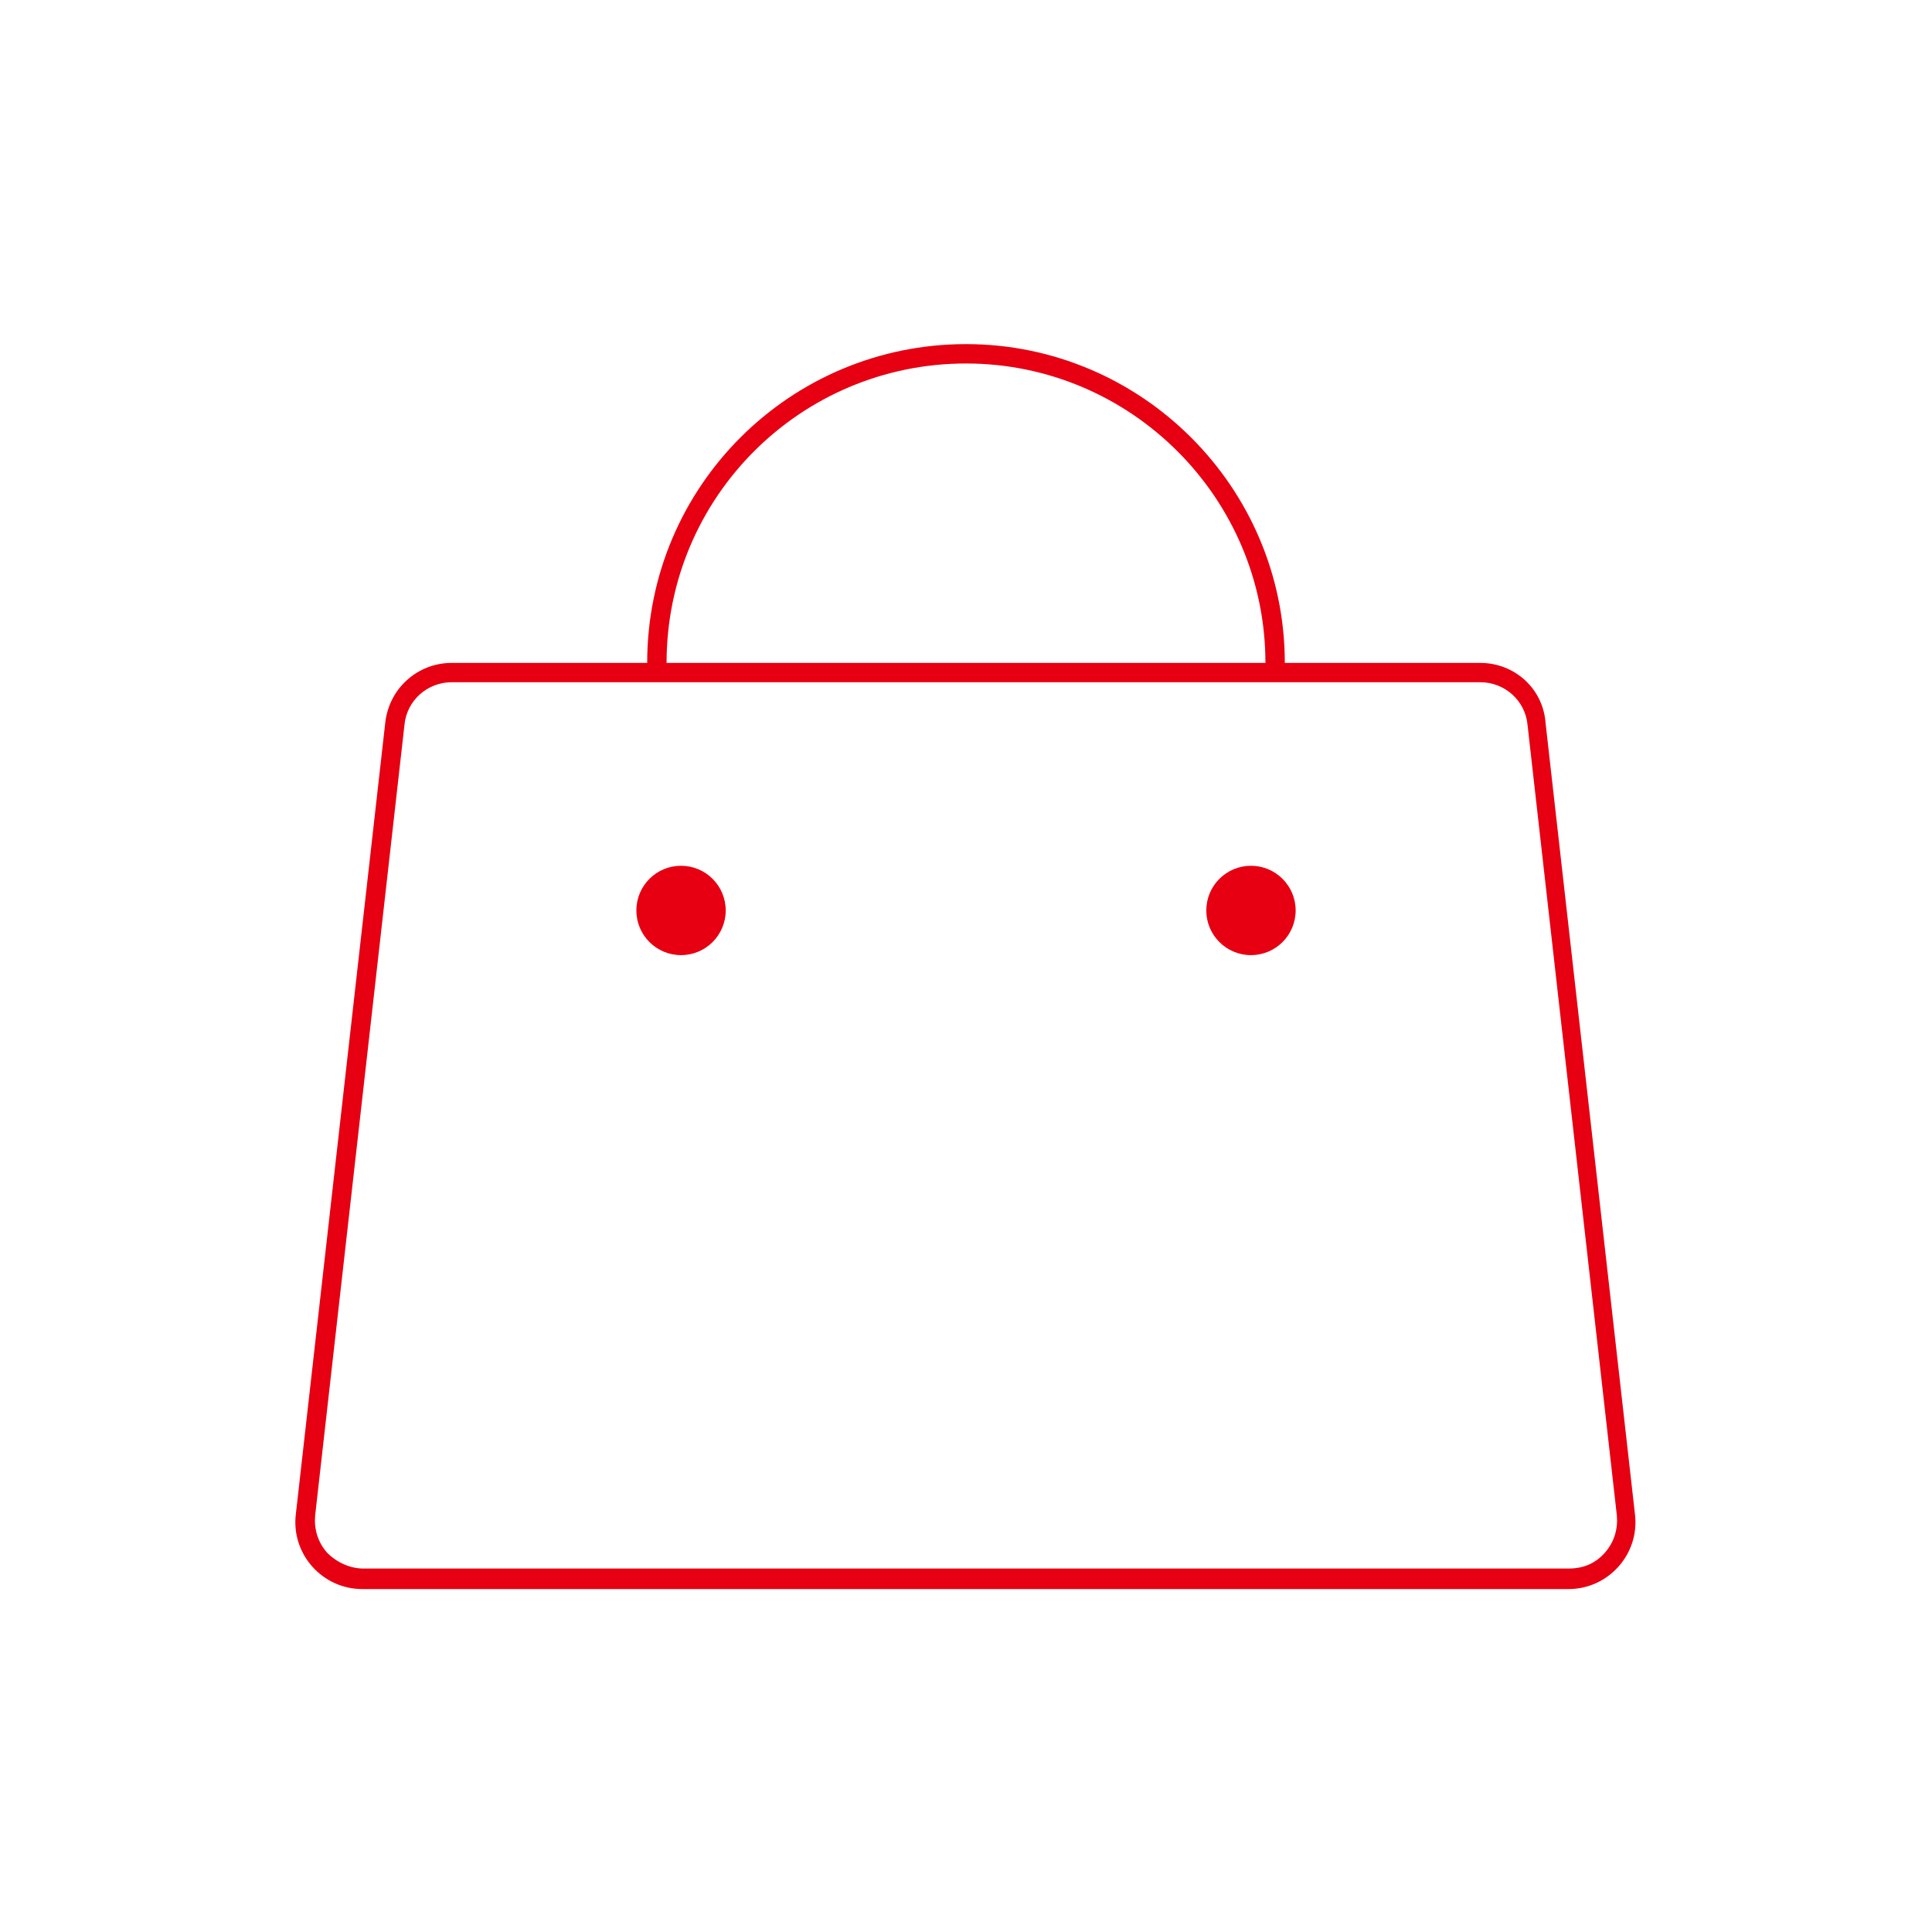 <?xml version="1.0" encoding="utf-8"?>
<!-- Generator: Adobe Illustrator 22.0.0, SVG Export Plug-In . SVG Version: 6.00 Build 0)  -->
<svg version="1.1" xmlns="http://www.w3.org/2000/svg" xmlns:xlink="http://www.w3.org/1999/xlink" x="0px" y="0px"
	 viewBox="0 0 160 160" style="enable-background:new 0 0 160 160;" xml:space="preserve">
<style type="text/css">
	.st0{fill:#E60012;}
	.st1{clip-path:url(#SVGID_2_);fill:#85898C;}
	.st2{fill:#85898C;}
	.st3{clip-path:url(#SVGID_4_);fill:#85898C;}
	.st4{clip-path:url(#SVGID_6_);fill:#85898C;}
	.st5{fill-rule:evenodd;clip-rule:evenodd;fill:#9FA3A6;}
	.st6{fill:#9FA3A6;}
	.st7{fill-rule:evenodd;clip-rule:evenodd;fill:#040000;}
	.st8{fill:#040000;}
	.st9{fill:none;stroke:#FFFFFF;stroke-miterlimit:10;}
	.st10{fill:#FFFFFF;}
	.st11{fill:#FFFFFF;stroke:#000000;stroke-width:9;stroke-linecap:round;stroke-linejoin:round;stroke-miterlimit:10;}
	.st12{fill-rule:evenodd;clip-rule:evenodd;fill:#FFFFFF;}
	.st13{fill:#303233;}
	.st14{fill-rule:evenodd;clip-rule:evenodd;fill:#303233;}
	.st15{fill-rule:evenodd;clip-rule:evenodd;fill:#E60012;}
	.st16{fill:#231815;}
	.st17{fill:none;stroke:#231815;stroke-width:4;stroke-linecap:round;stroke-linejoin:round;stroke-miterlimit:10;}
	.st18{fill:none;stroke:#E60012;stroke-width:1.687;stroke-linecap:round;stroke-linejoin:round;stroke-miterlimit:10;}
	.st19{opacity:0.54;}
	.st20{fill:none;stroke:#CCCCCC;stroke-width:0.486;stroke-miterlimit:10;}
	.st21{fill:none;stroke:#231815;stroke-width:4;stroke-linecap:round;stroke-miterlimit:10;}
	.st22{fill:none;stroke:#231815;stroke-width:5.219;stroke-linecap:round;stroke-miterlimit:10;}
	.st23{fill:none;stroke:#E60012;stroke-width:1.609;stroke-linecap:round;stroke-miterlimit:10;}
	.st24{fill:none;stroke:#E60012;stroke-width:1.605;stroke-linecap:round;stroke-miterlimit:10;}
	.st25{fill:none;stroke:#231815;stroke-width:2;stroke-linecap:round;stroke-miterlimit:10;}
	.st26{fill:none;stroke:#E60012;stroke-width:1.682;stroke-linecap:round;stroke-miterlimit:10;}
	.st27{fill:none;stroke:#E60012;stroke-width:1.553;stroke-linecap:round;stroke-miterlimit:10;}
	.st28{fill:#919699;}
	.st29{fill:none;stroke:#E60012;stroke-width:2.019;stroke-linecap:round;stroke-miterlimit:10;}
	.st30{fill:none;stroke:#E60012;stroke-width:1.526;stroke-linecap:round;stroke-miterlimit:10;}
	.st31{fill:none;stroke:#E60012;stroke-width:1.701;stroke-linecap:round;stroke-miterlimit:10;}
	.st32{fill:none;stroke:#E60012;stroke-width:1.772;stroke-linecap:round;stroke-miterlimit:10;}
	.st33{fill:none;stroke:#E60012;stroke-width:2;stroke-linecap:round;stroke-miterlimit:10;}
</style>
<g id="图层_1">
</g>
<g id="图层_2">
	<g>
		<g>
			<path class="st0" d="M122.6,56.5c2,0,3.7,1.5,3.9,3.5l7.4,65.5c0.1,1.1-0.2,2.2-1,3.1c-0.8,0.9-1.8,1.3-3,1.3H30.1
				c-1.1,0-2.2-0.5-3-1.3c-0.8-0.9-1.1-2-1-3.1L33.5,60c0.2-2,1.9-3.5,3.9-3.5H122.6 M122.6,54.9H37.4c-2.8,0-5.2,2.1-5.5,5
				l-7.4,65.5c-0.4,3.3,2.2,6.2,5.5,6.2h99.9c3.3,0,5.9-2.9,5.5-6.2l-7.4-65.5C127.8,57,125.4,54.9,122.6,54.9L122.6,54.9z"/>
		</g>
		<g>
			<circle class="st0" cx="56.4" cy="75.4" r="3.7"/>
		</g>
		<g>
			<circle class="st0" cx="103.6" cy="75.4" r="3.7"/>
		</g>
		<path class="st24" d="M54.4,54.9c0-14.2,11.5-25.6,25.6-25.6s25.6,11.5,25.6,25.6"/>
	</g>
</g>
</svg>
